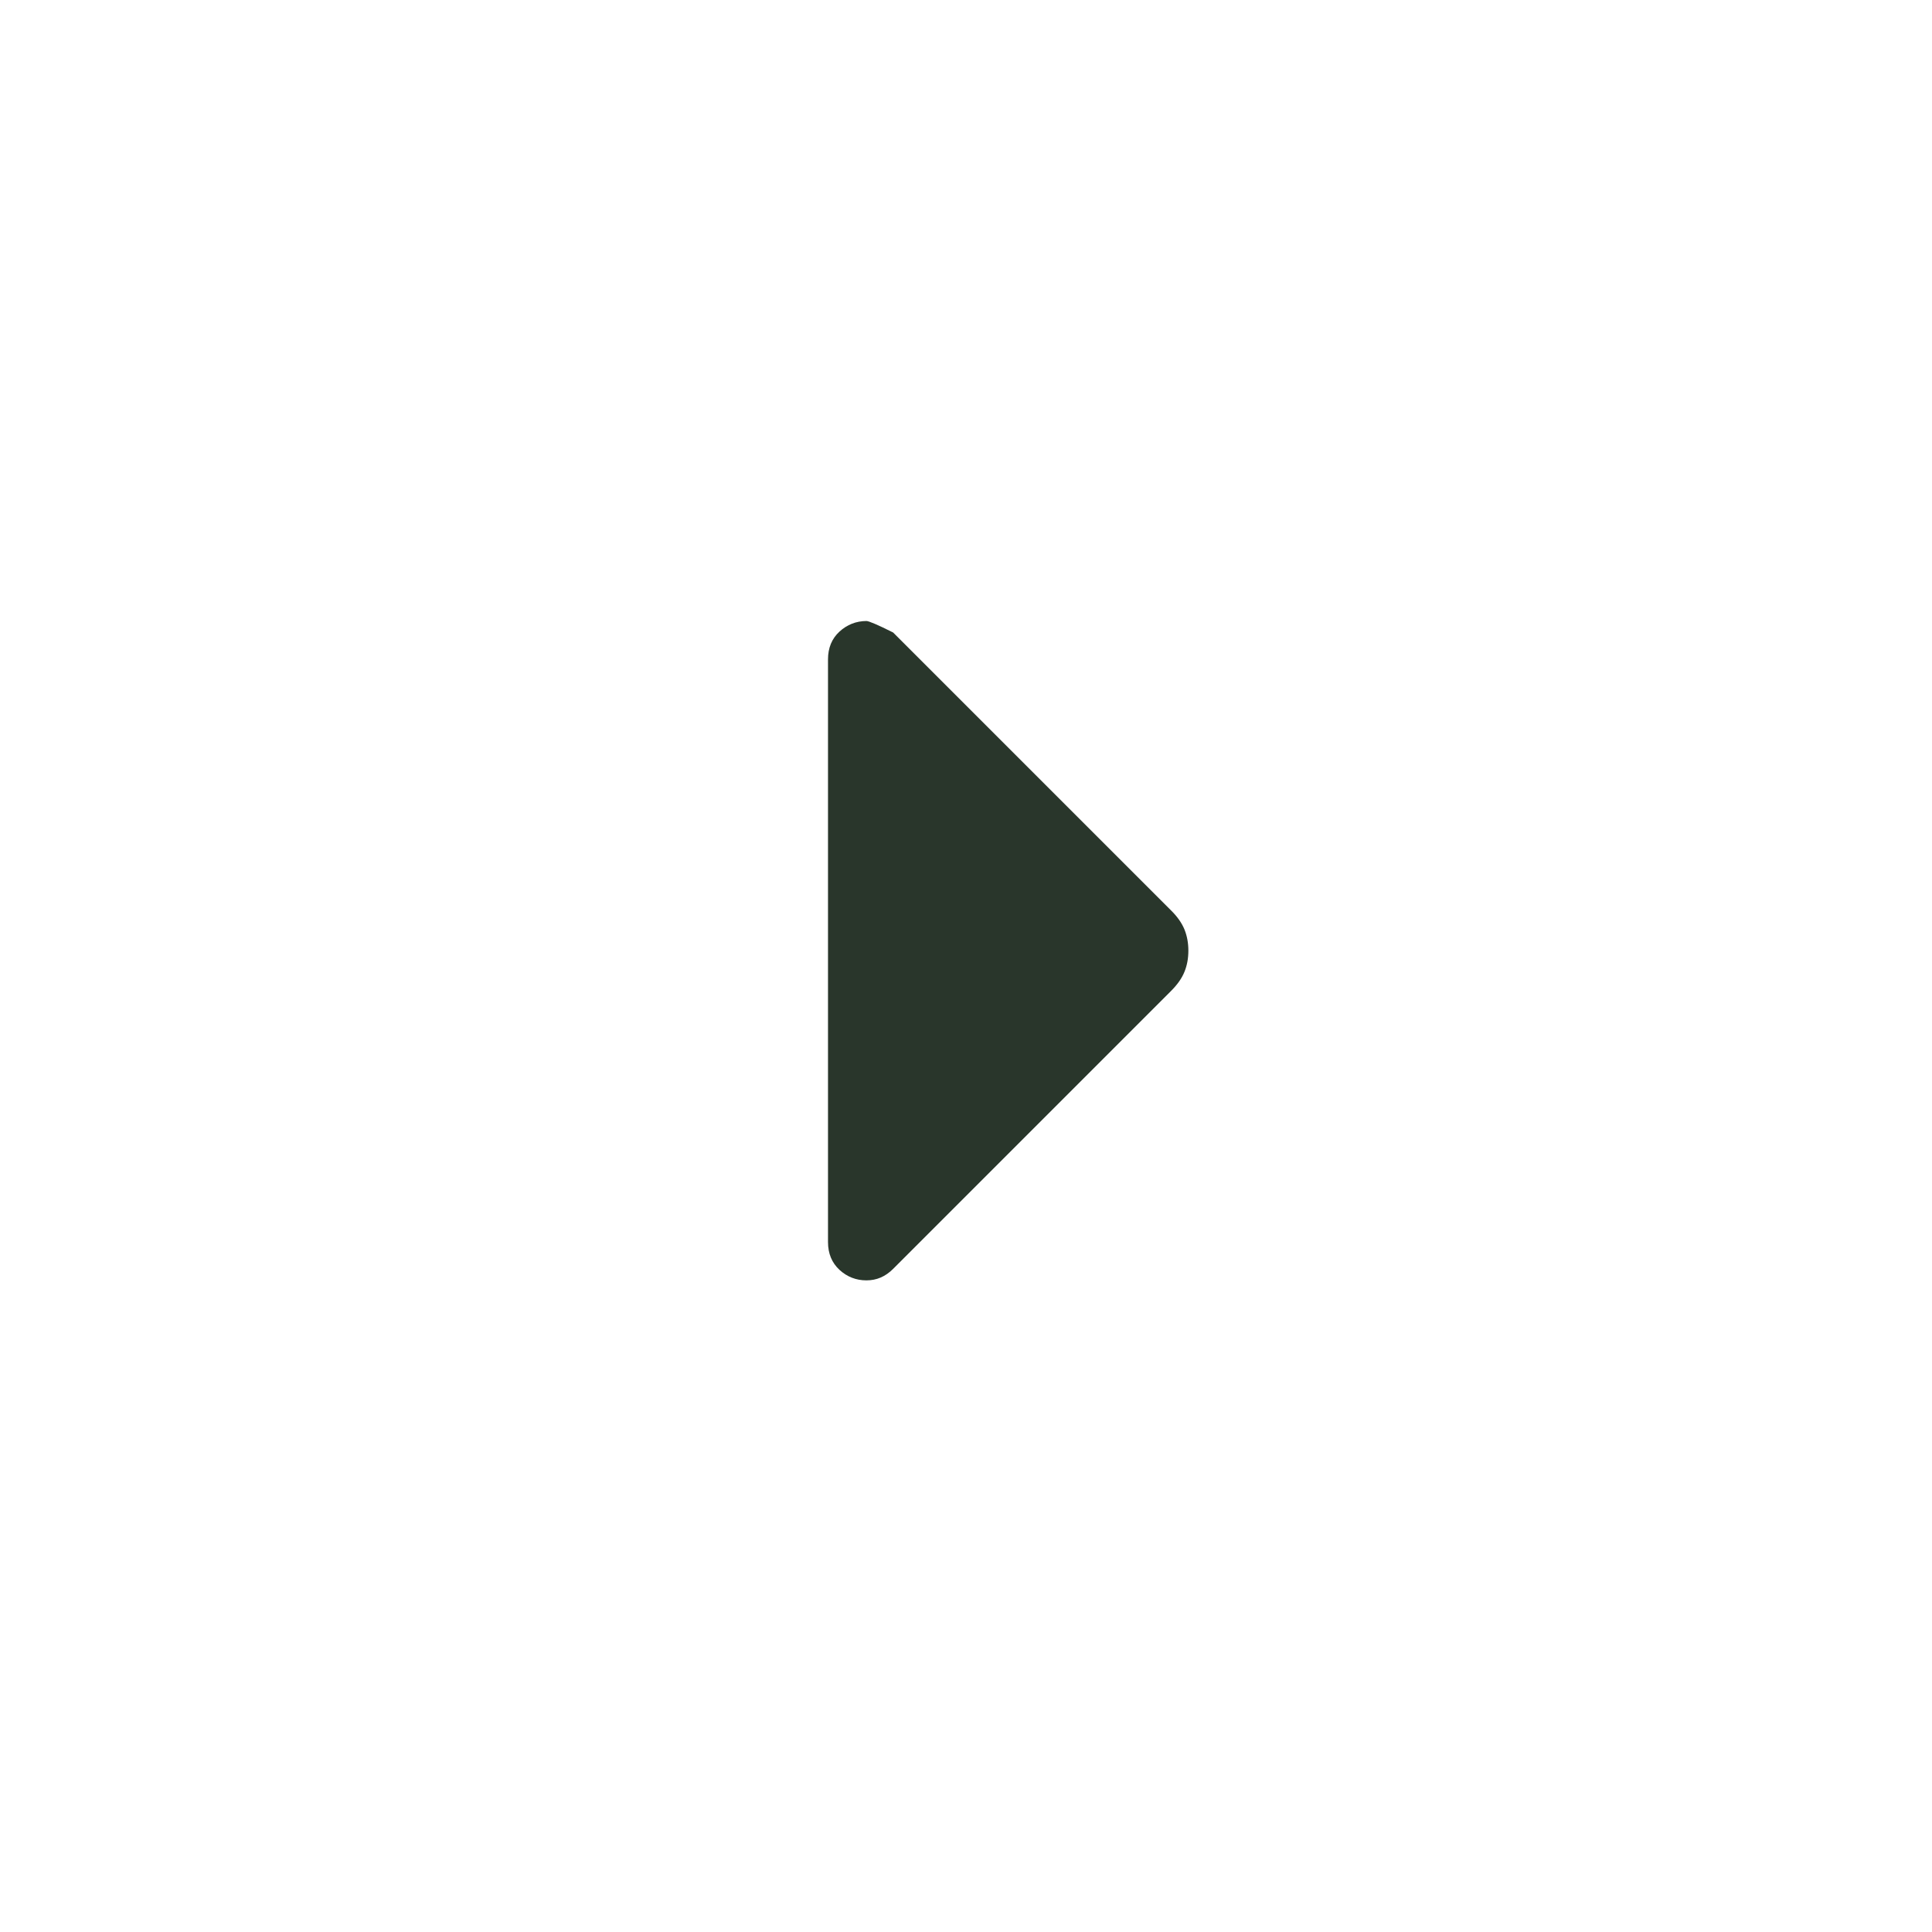 <?xml version="1.0" encoding="UTF-8"?> <svg xmlns="http://www.w3.org/2000/svg" width="21" height="21" viewBox="0 0 21 21" fill="none"><path d="M9.417 13.917C9.306 13.917 9.208 13.879 9.125 13.803C9.042 13.726 9 13.626 9 13.5V7.167C9 7.042 9.042 6.941 9.125 6.865C9.208 6.789 9.306 6.751 9.417 6.75C9.444 6.75 9.542 6.792 9.708 6.875L12.729 9.896C12.799 9.965 12.847 10.035 12.875 10.104C12.903 10.174 12.917 10.25 12.917 10.333C12.917 10.417 12.903 10.493 12.875 10.562C12.847 10.632 12.799 10.701 12.729 10.771L9.708 13.792C9.667 13.833 9.622 13.865 9.573 13.886C9.525 13.907 9.473 13.917 9.417 13.917Z" fill="#29362B"></path></svg> 